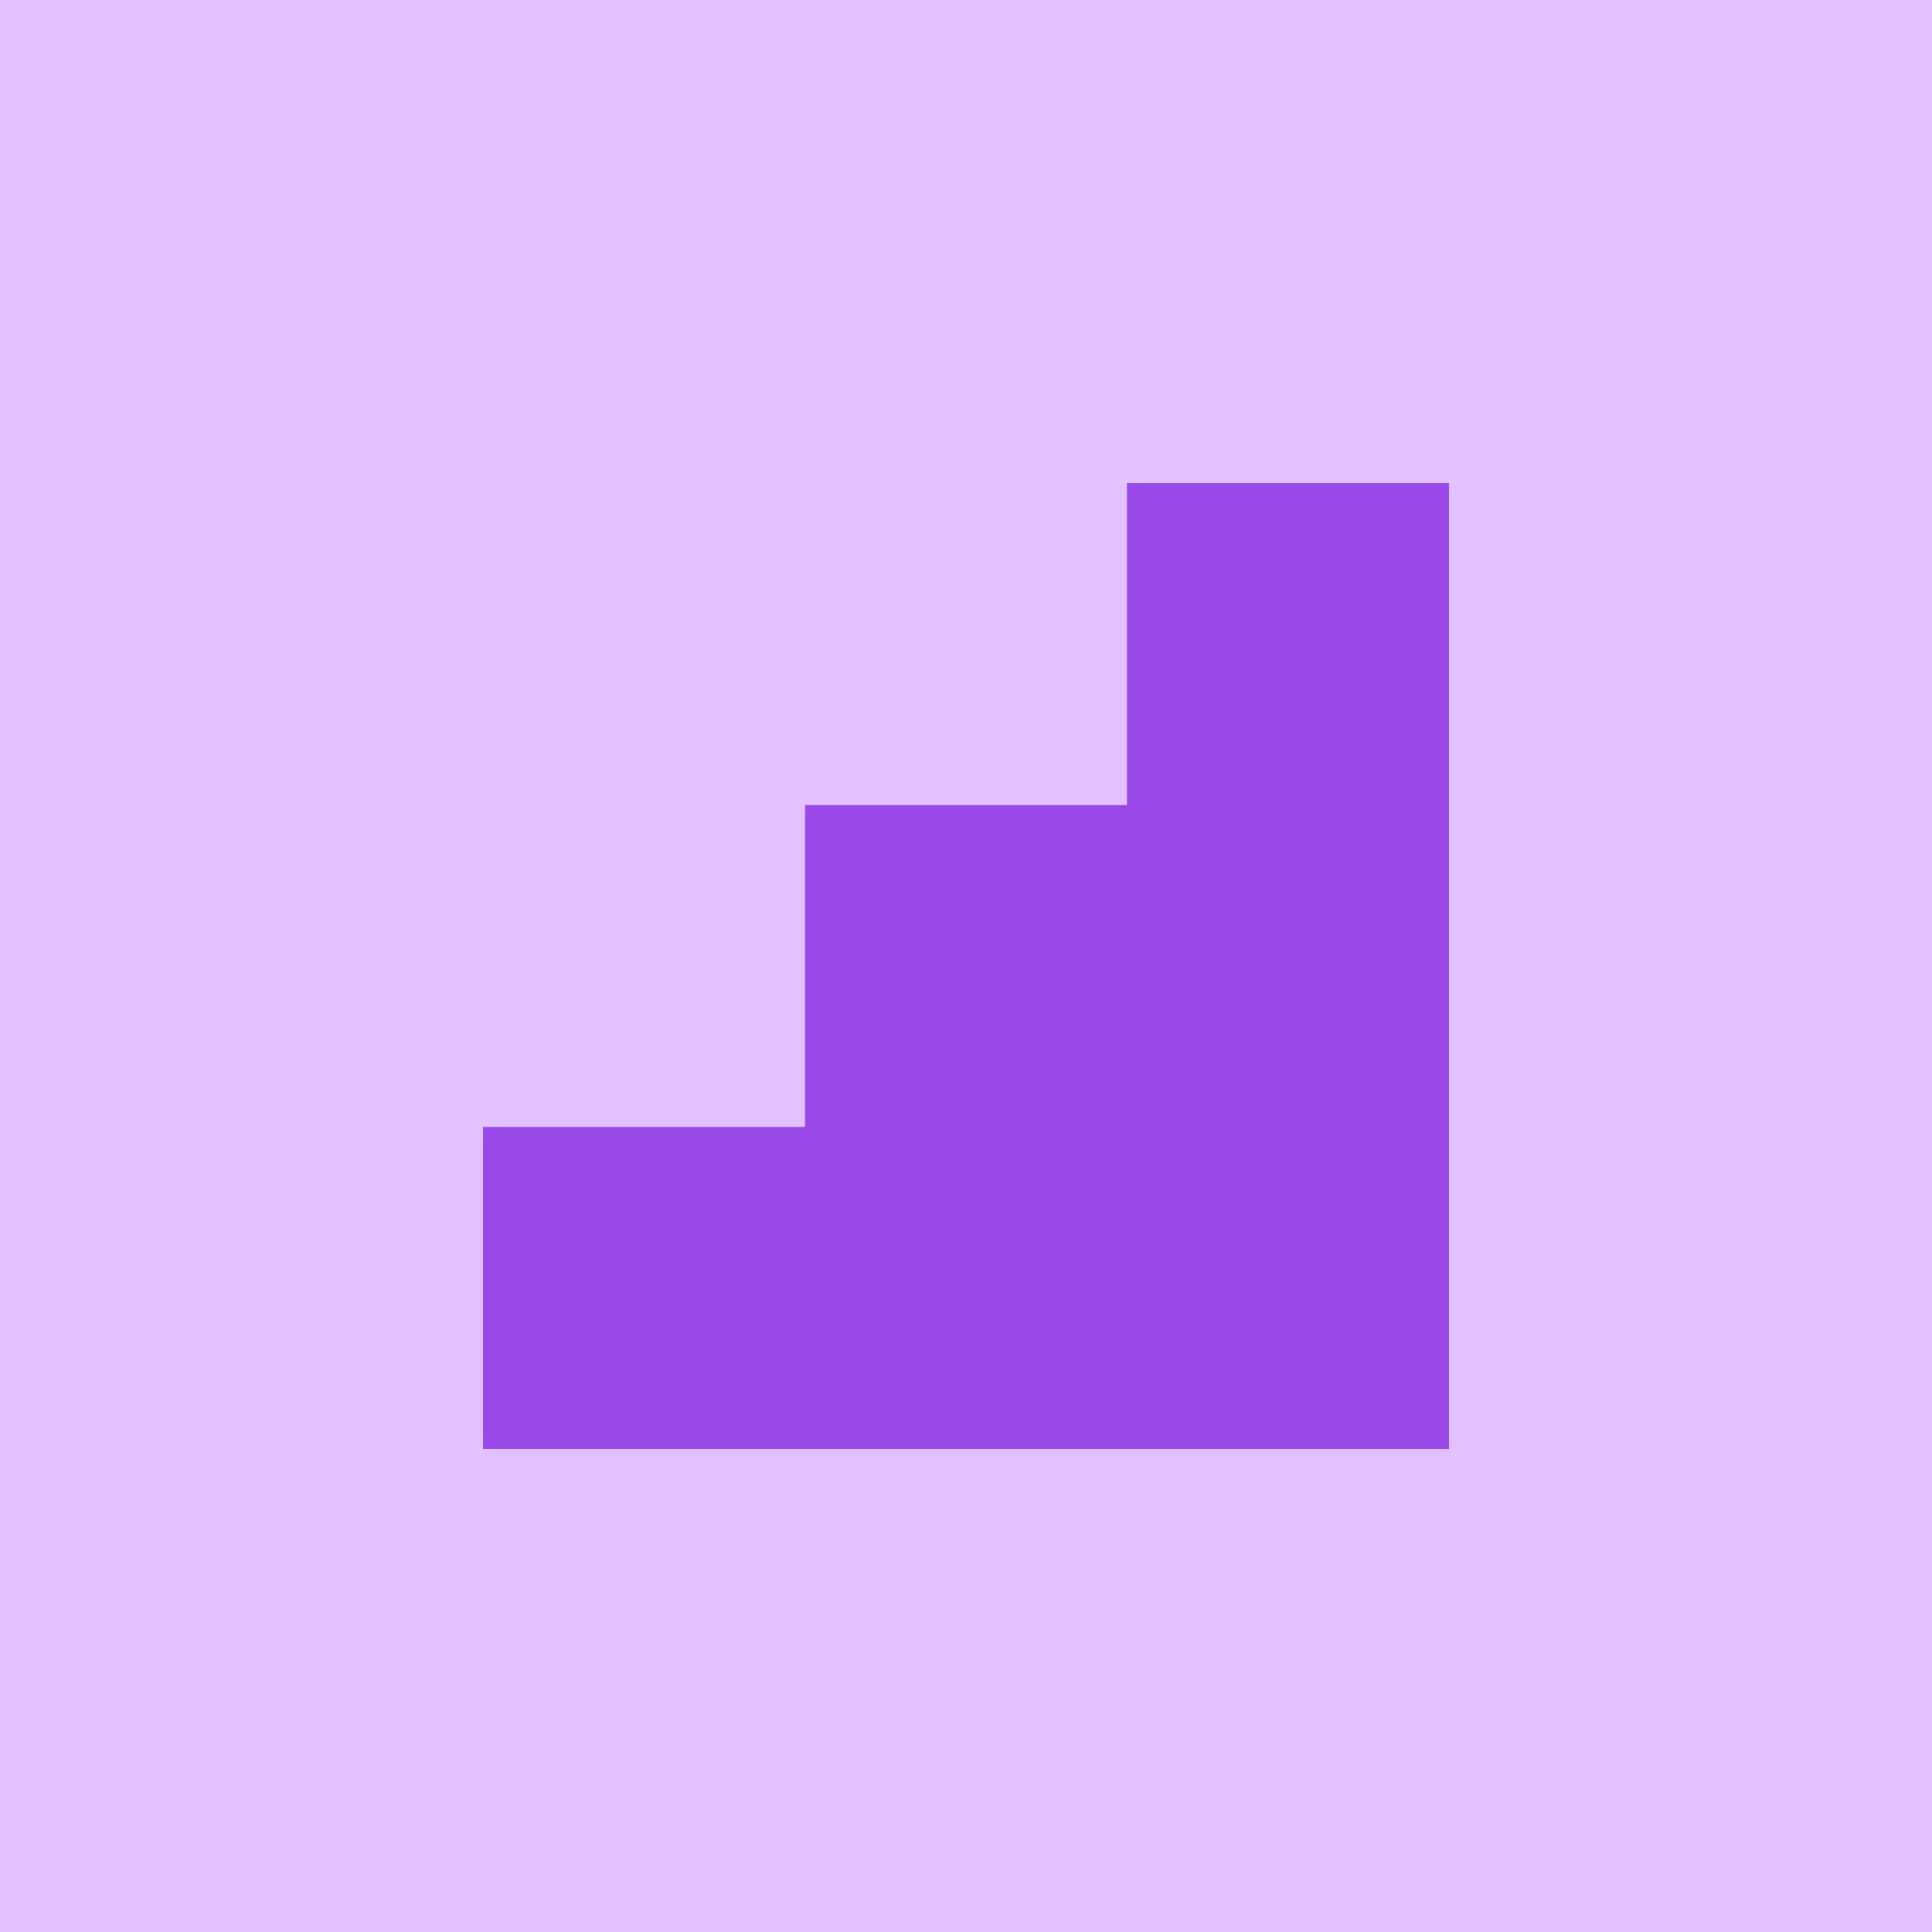 <svg width="120" height="120" viewBox="0 0 120 120" fill="none" xmlns="http://www.w3.org/2000/svg">
<rect width="120" height="120" fill="#E1C1FF"/>
<path d="M90 30H70V50H50V70H30V90H90V30Z" fill="#9A47E7"/>
</svg>
